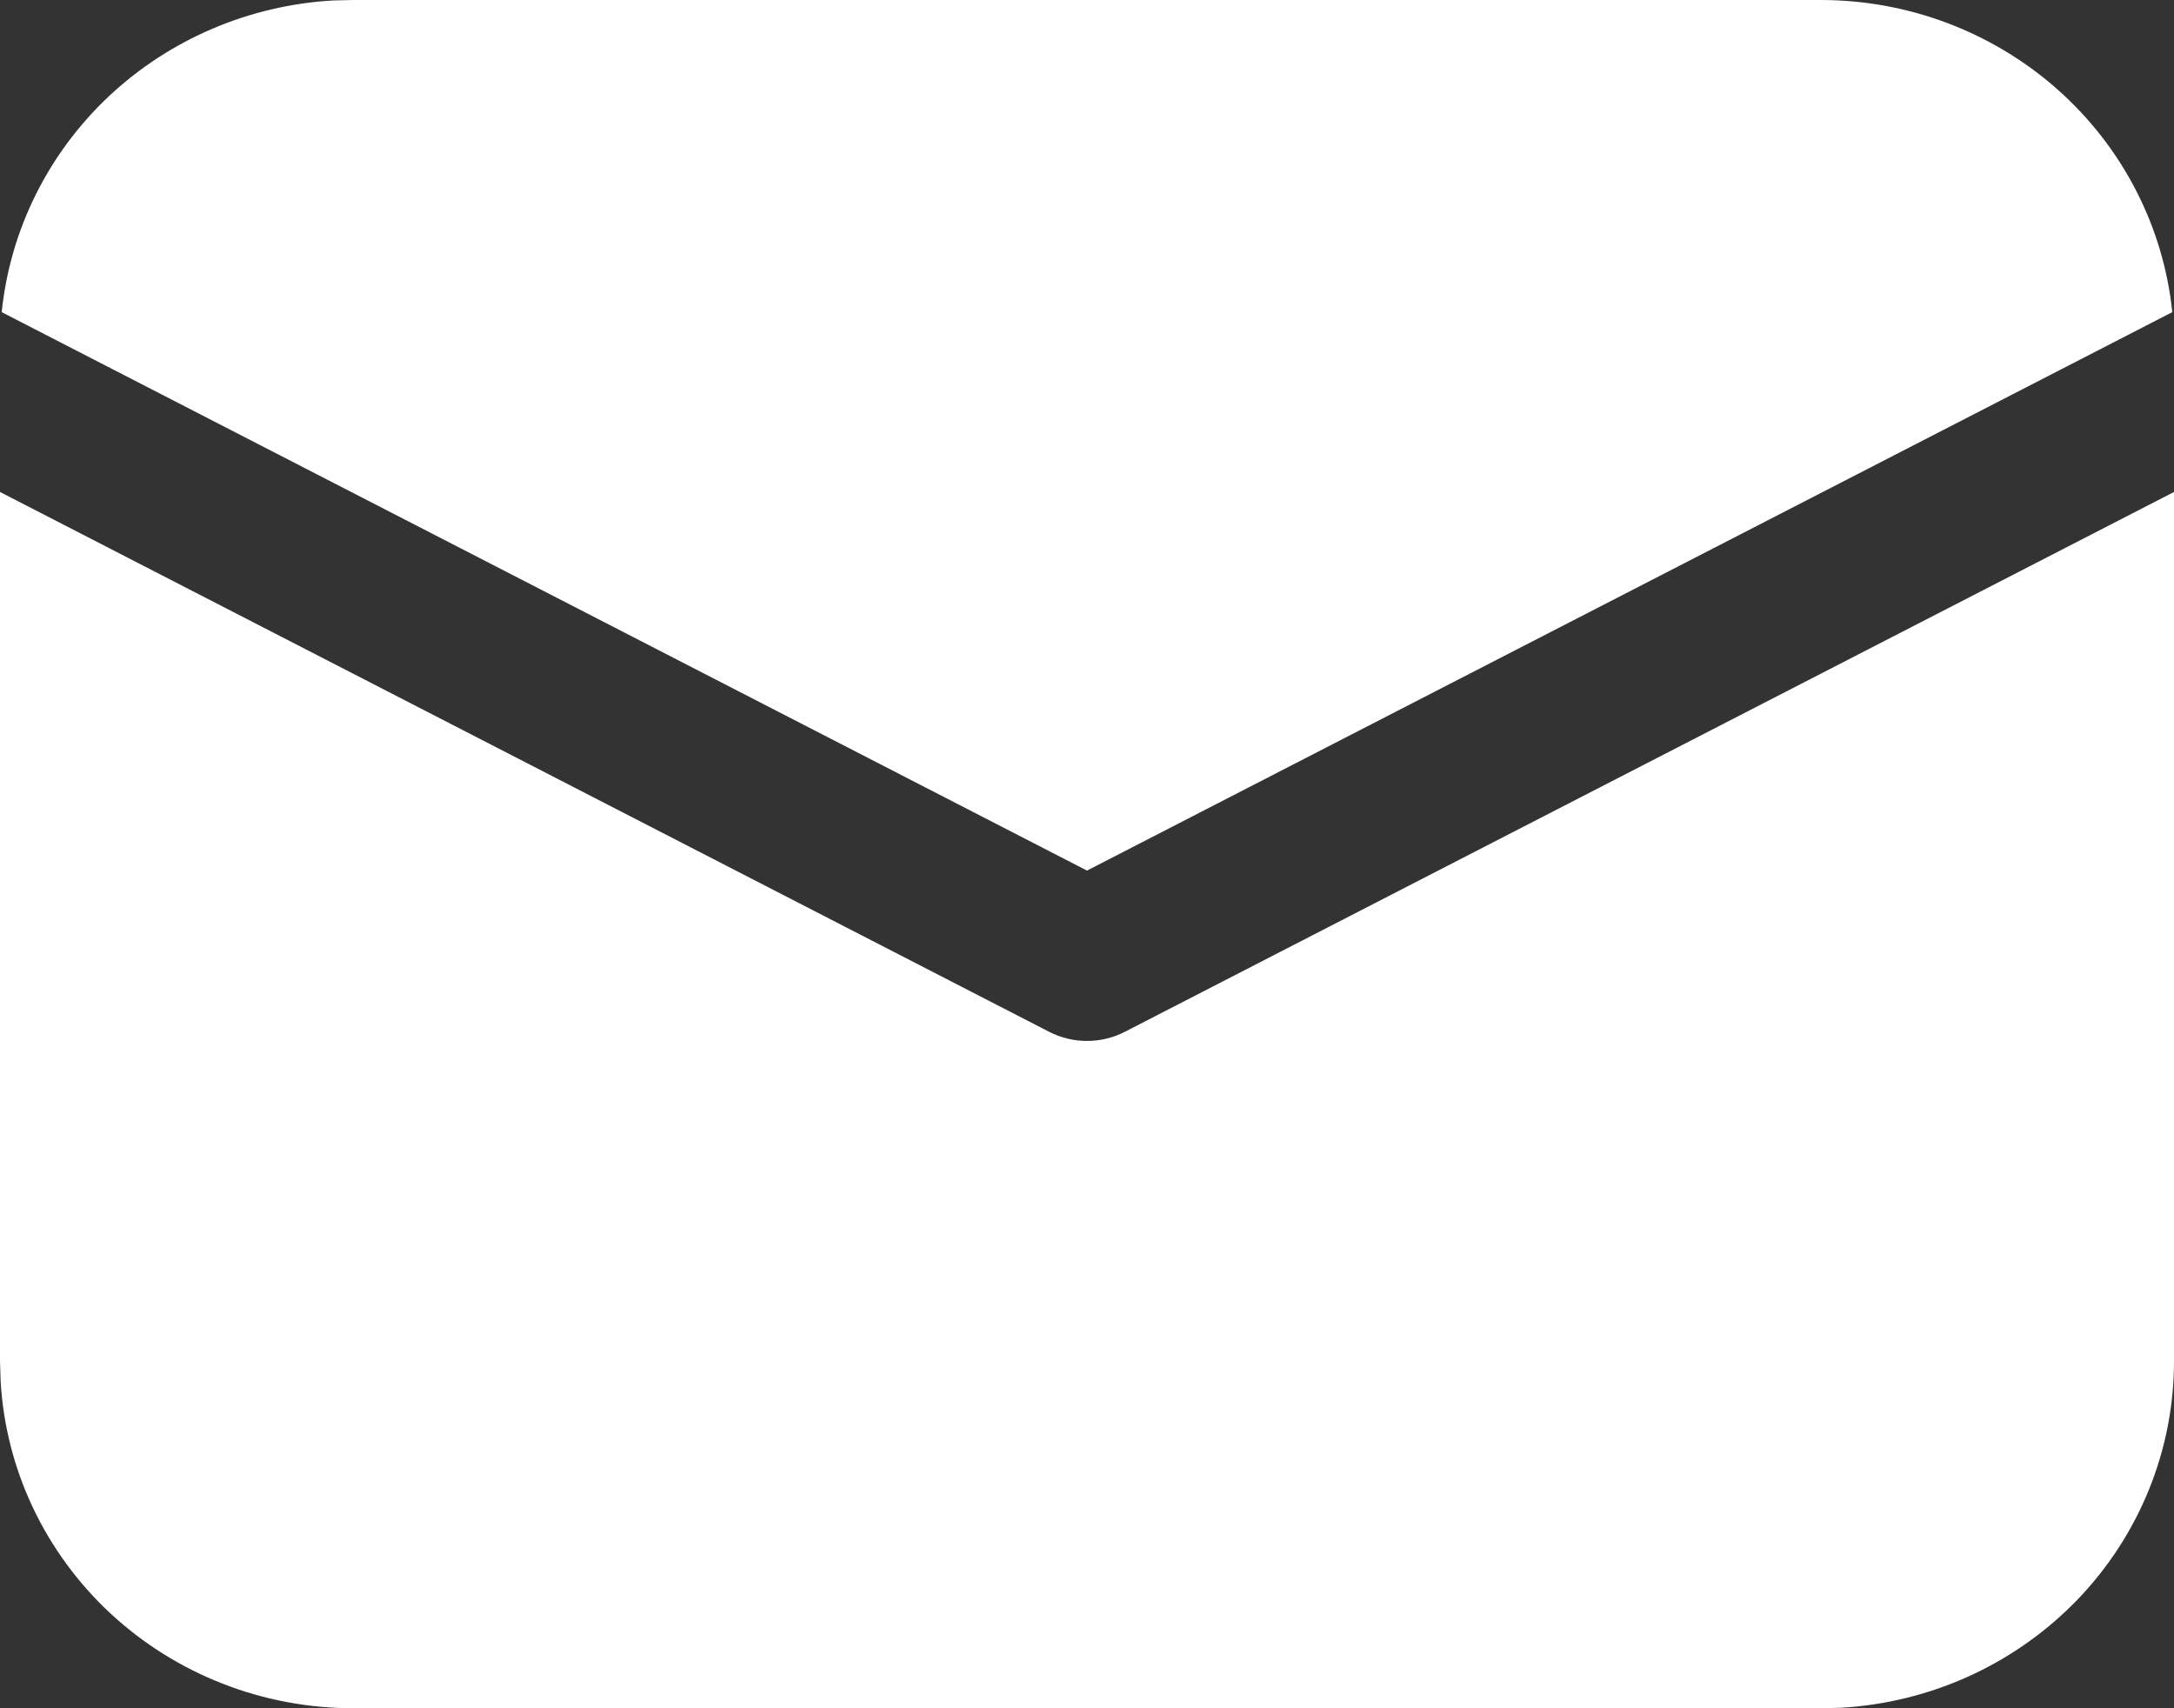 <?xml version="1.0" encoding="UTF-8"?> <svg xmlns="http://www.w3.org/2000/svg" width="14" height="11" viewBox="0 0 14 11" fill="none"><rect x="0" y="0" width="14" height="11" fill="#333333" stroke="none"/> <path d="M14 3.168V8.766C14 9.336 13.778 9.885 13.379 10.3C12.979 10.715 12.434 10.964 11.854 10.997L11.725 11H2.275C1.694 11 1.135 10.782 0.712 10.39C0.29 9.998 0.036 9.462 0.004 8.892L0 8.766V3.168L6.756 6.644C6.832 6.683 6.915 6.703 7 6.703C7.085 6.703 7.168 6.683 7.244 6.644L14 3.168ZM2.275 1.62285e-08H11.725C12.289 -6.66976e-05 12.833 0.206 13.251 0.577C13.669 0.948 13.932 1.459 13.989 2.01L7 5.606L0.011 2.01C0.065 1.481 0.31 0.988 0.701 0.62C1.092 0.253 1.604 0.034 2.145 0.003L2.275 1.62285e-08Z" fill="white"></path> </svg> 